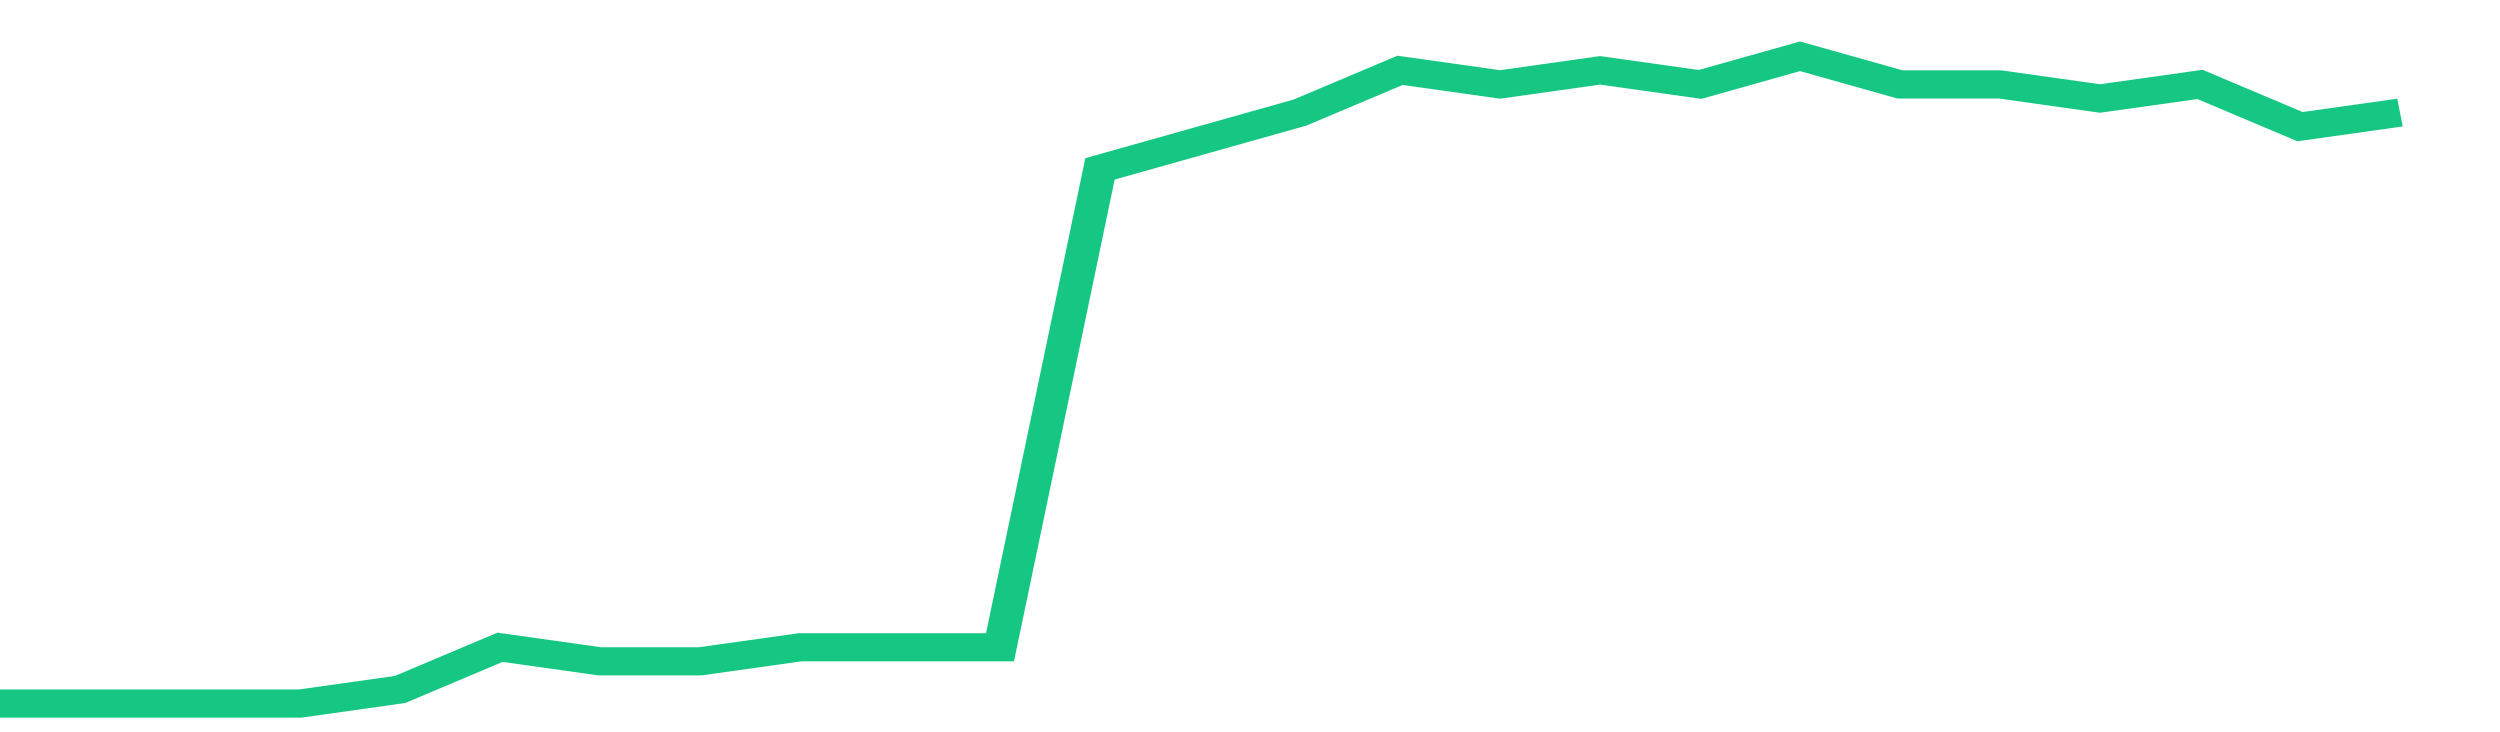 <svg height="48px" width="164px" viewBox="0 0 150 52" preserveAspectRatio="none" xmlns="http://www.w3.org/2000/svg"><path d="M 0 50 L 6 50 L 12 50 L 18 50 L 24 49 L 30 46 L 36 47 L 42 47 L 48 46 L 54 46 L 60 46 L 66 12 L 72 10 L 78 8 L 84 5 L 90 6 L 96 5 L 102 6 L 108 4 L 114 6 L 120 6 L 126 7 L 132 6 L 138 9 L 144 8" stroke-width="2" stroke="#16C784" fill="transparent" vector-effect="non-scaling-stroke"/></svg>